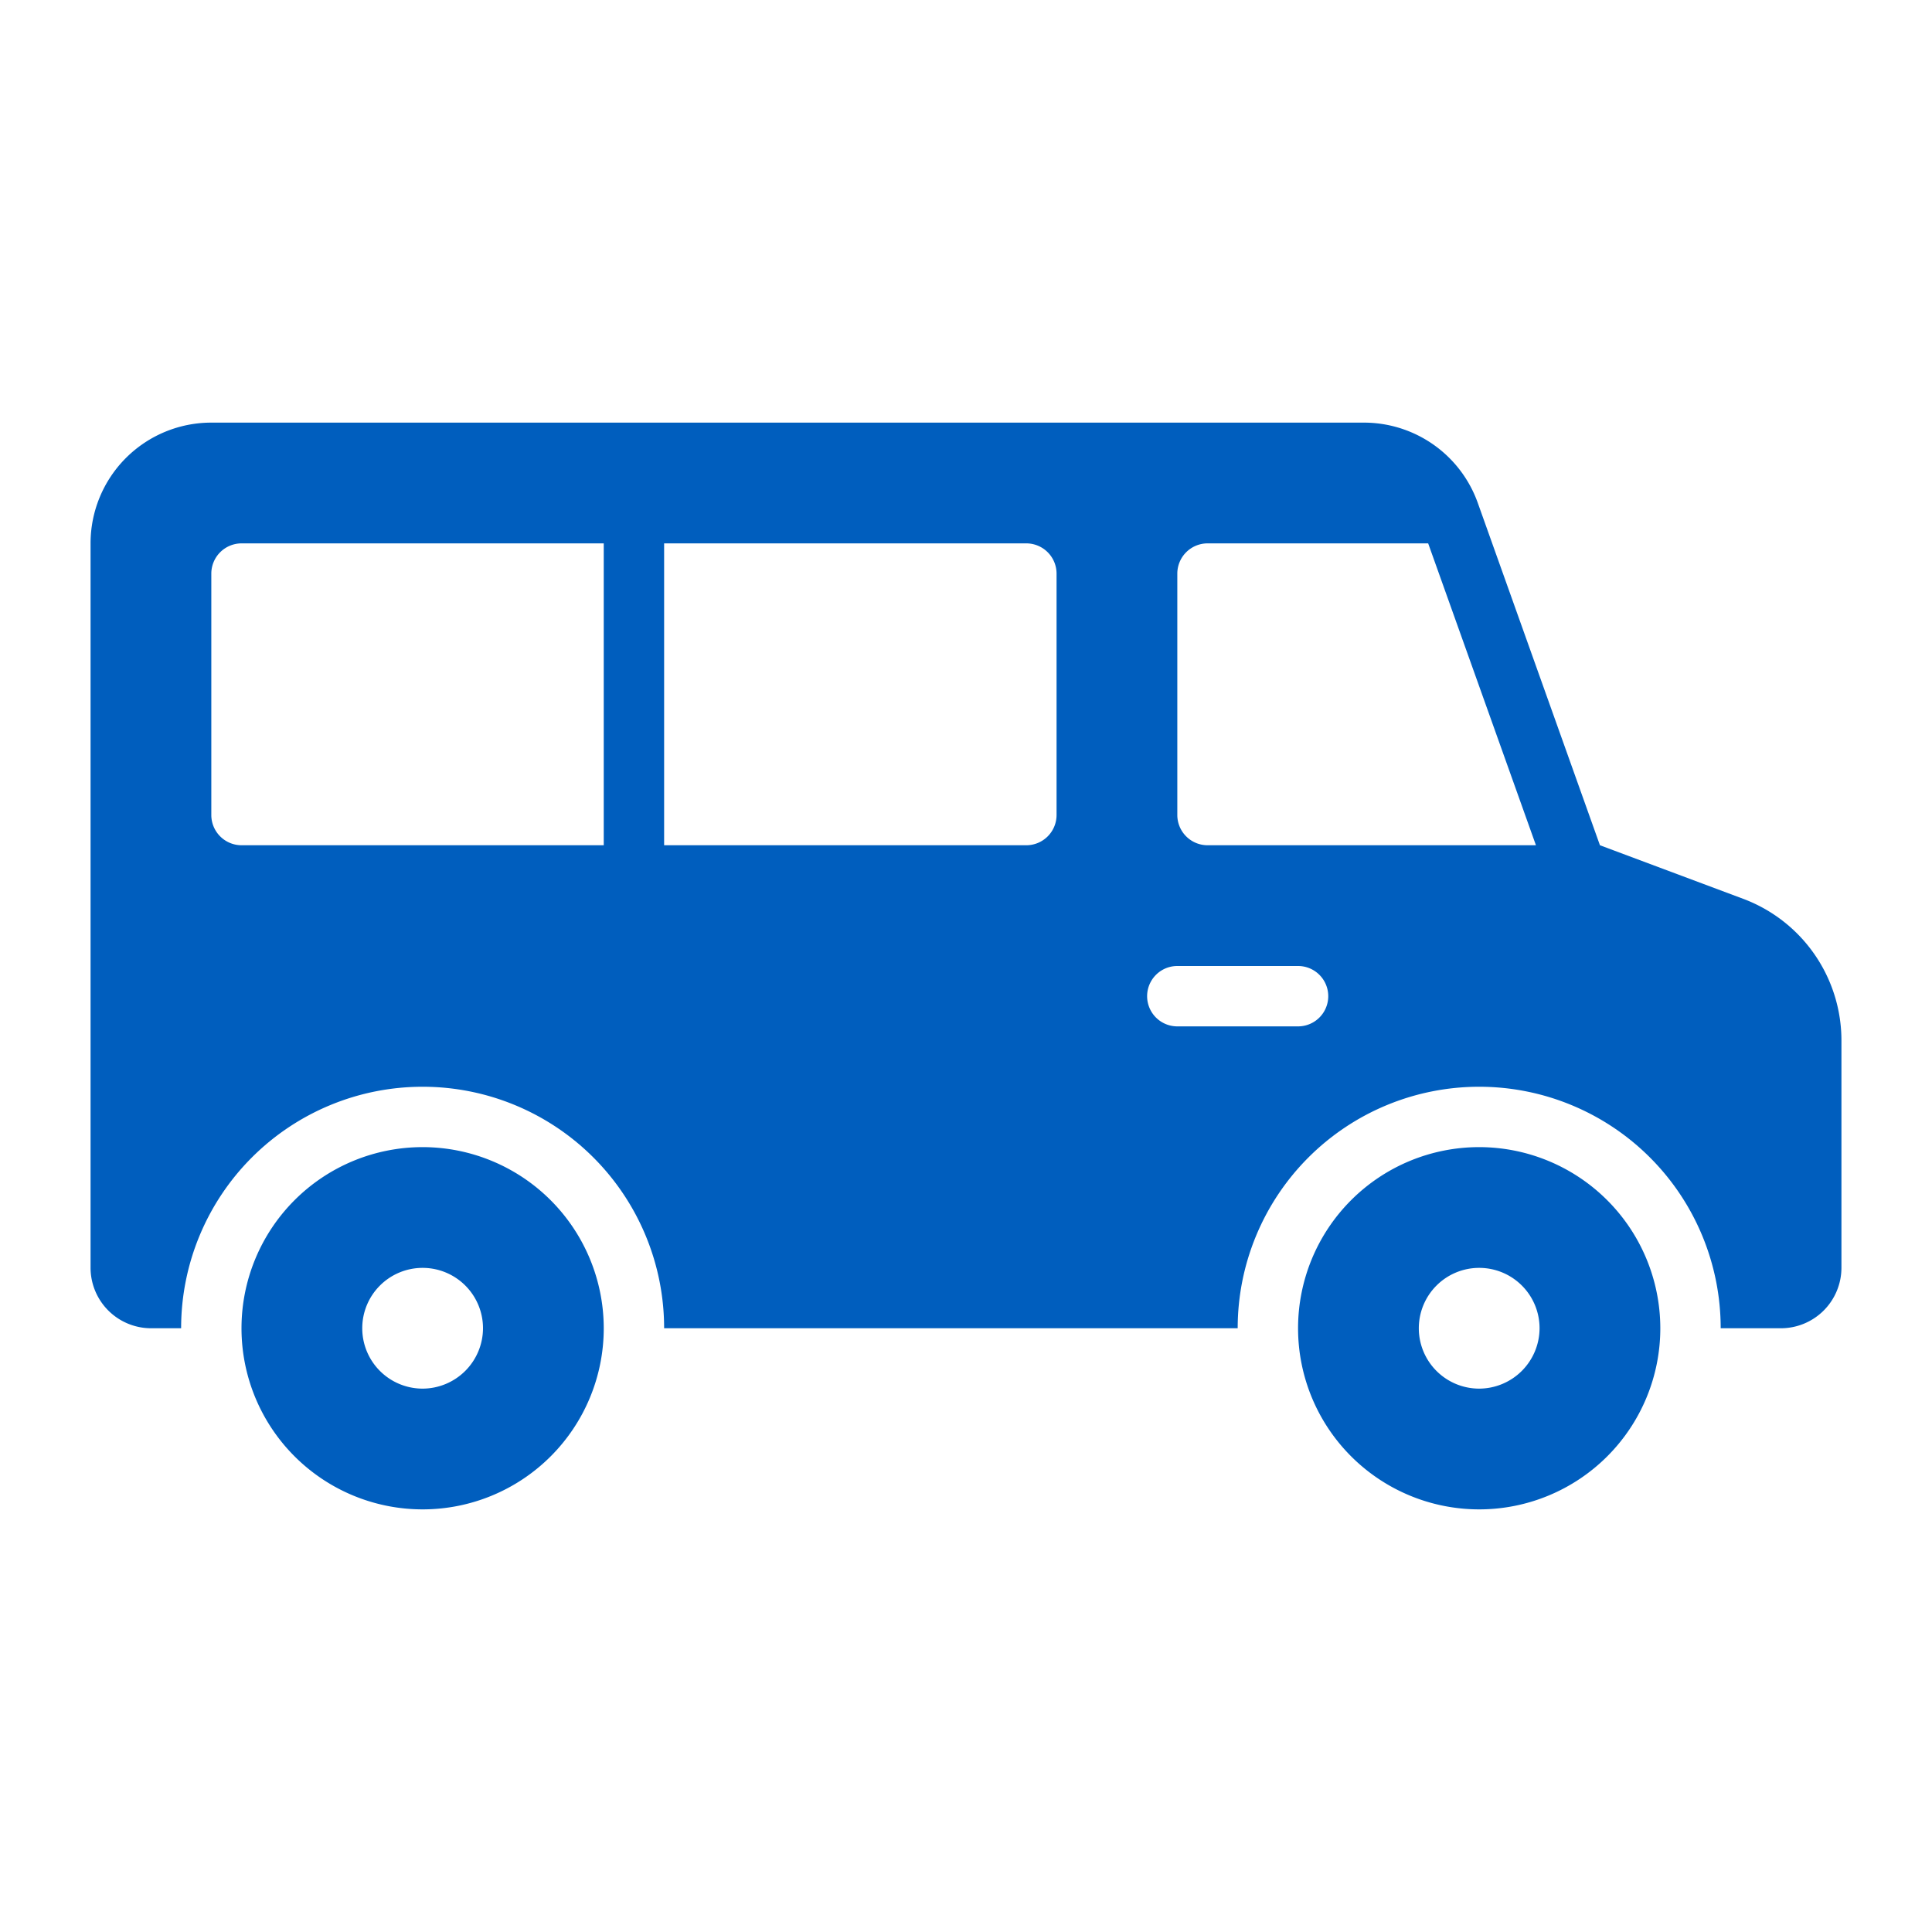 <?xml version="1.0" encoding="UTF-8"?>
<svg xmlns="http://www.w3.org/2000/svg" xmlns:xlink="http://www.w3.org/1999/xlink" version="1.1" width="512" height="512" x="0" y="0" viewBox="0 0 64 64" style="enable-background:new 0 0 512 512" xml:space="preserve">
  <g>
    <path d="M49 38a6 6 0 1 0 6 6 6.005 6.005 0 0 0-6-6zm0 8a2 2 0 1 1 2-2 2.006 2.006 0 0 1-2 2zm-35-8a6 6 0 1 0 6 6 6.005 6.005 0 0 0-6-6zm0 8a2 2 0 1 1 2-2 2.006 2.006 0 0 1-2 2zm43.76-16.22L53 28l-4.05-11.35A4.004 4.004 0 0 0 45.18 14H7a3.999 3.999 0 0 0-4 4v24a2.006 2.006 0 0 0 2 2h1a8 8 0 0 1 16 0h19a8 8 0 0 1 16 0h2a2.006 2.006 0 0 0 2-2v-7.53a5.011 5.011 0 0 0-3.24-4.69zM20 28H8a1.003 1.003 0 0 1-1-1v-8a1.003 1.003 0 0 1 1-1h12zm15-1a1.003 1.003 0 0 1-1 1H22V18h12a1.003 1.003 0 0 1 1 1zm8 7h-4a1 1 0 0 1 0-2h4a1 1 0 0 1 0 2zm-3-6a1.003 1.003 0 0 1-1-1v-8a1.003 1.003 0 0 1 1-1h7.31l3.57 10z" data-name="07-Van" fill="#005ebe" opacity="1" data-original="#000000"/>
  </g>
</svg>
